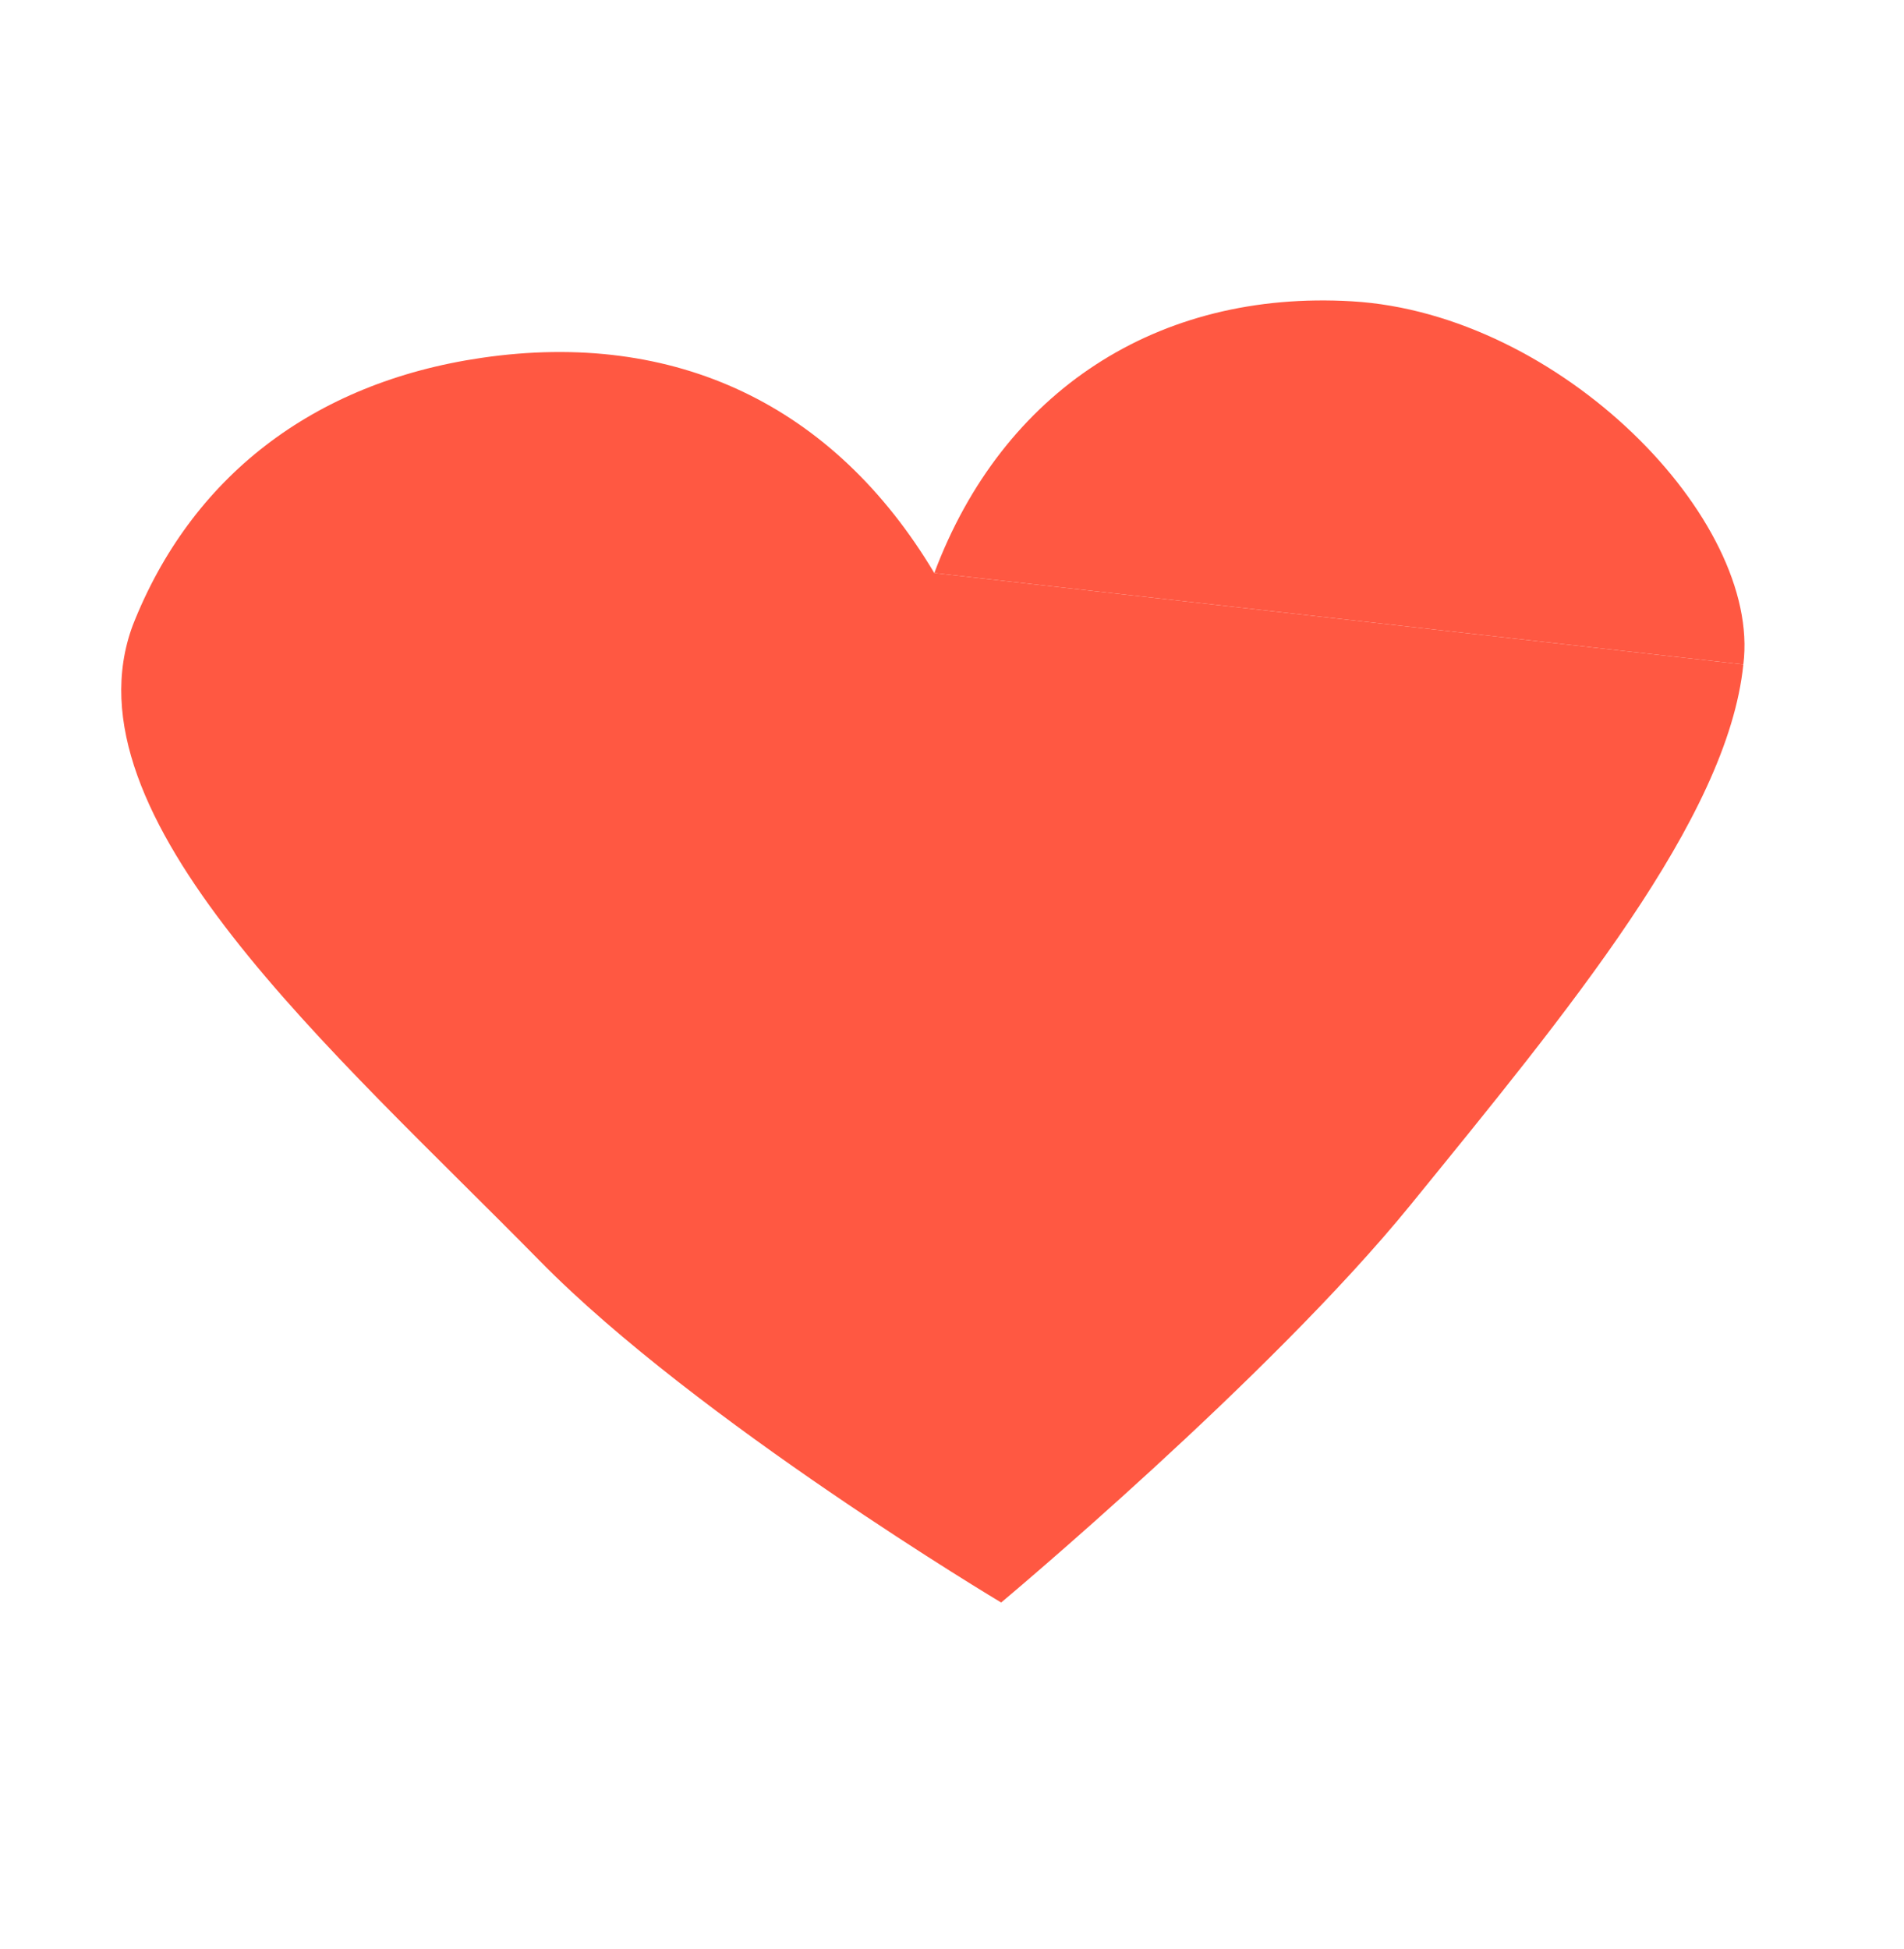 <svg
  xmlns="http://www.w3.org/2000/svg"
  className="w-8 h-8"
  viewBox="0 0 550 563"
  fill="none"
>
  <g clip-path="url(#clip0_9_378)">
    <path
      d="M139.082 103.371C90.053 110.557 55.09 138.16 38.373 180.561C17.801 235.776 96.303 303.546 156.032 364.321C201.386 410.469 289.202 462.896 289.202 462.896C289.202 462.896 366.88 397.966 407.502 347.987C452.643 292.448 499.069 236.511 503.589 191.93C503.589 191.93 361.152 175.836 269.886 165.523C240.9 116.961 195.039 95.17 139.082 103.371Z"
      fill="#FF5842"
    />
    <path
      d="M390.552 87.037C334.435 83.731 289.614 112.884 269.886 165.523C361.152 175.836 503.589 191.93 503.589 191.93C508.882 149.999 450.669 90.579 390.552 87.037Z"
      fill="#FF5842"
    />
  </g>
  <defs>
    <clip-path id="clip0_9_378">
      <rect width="550" height="563" fill="white" />
    </clip-path>
  </defs>
</svg>